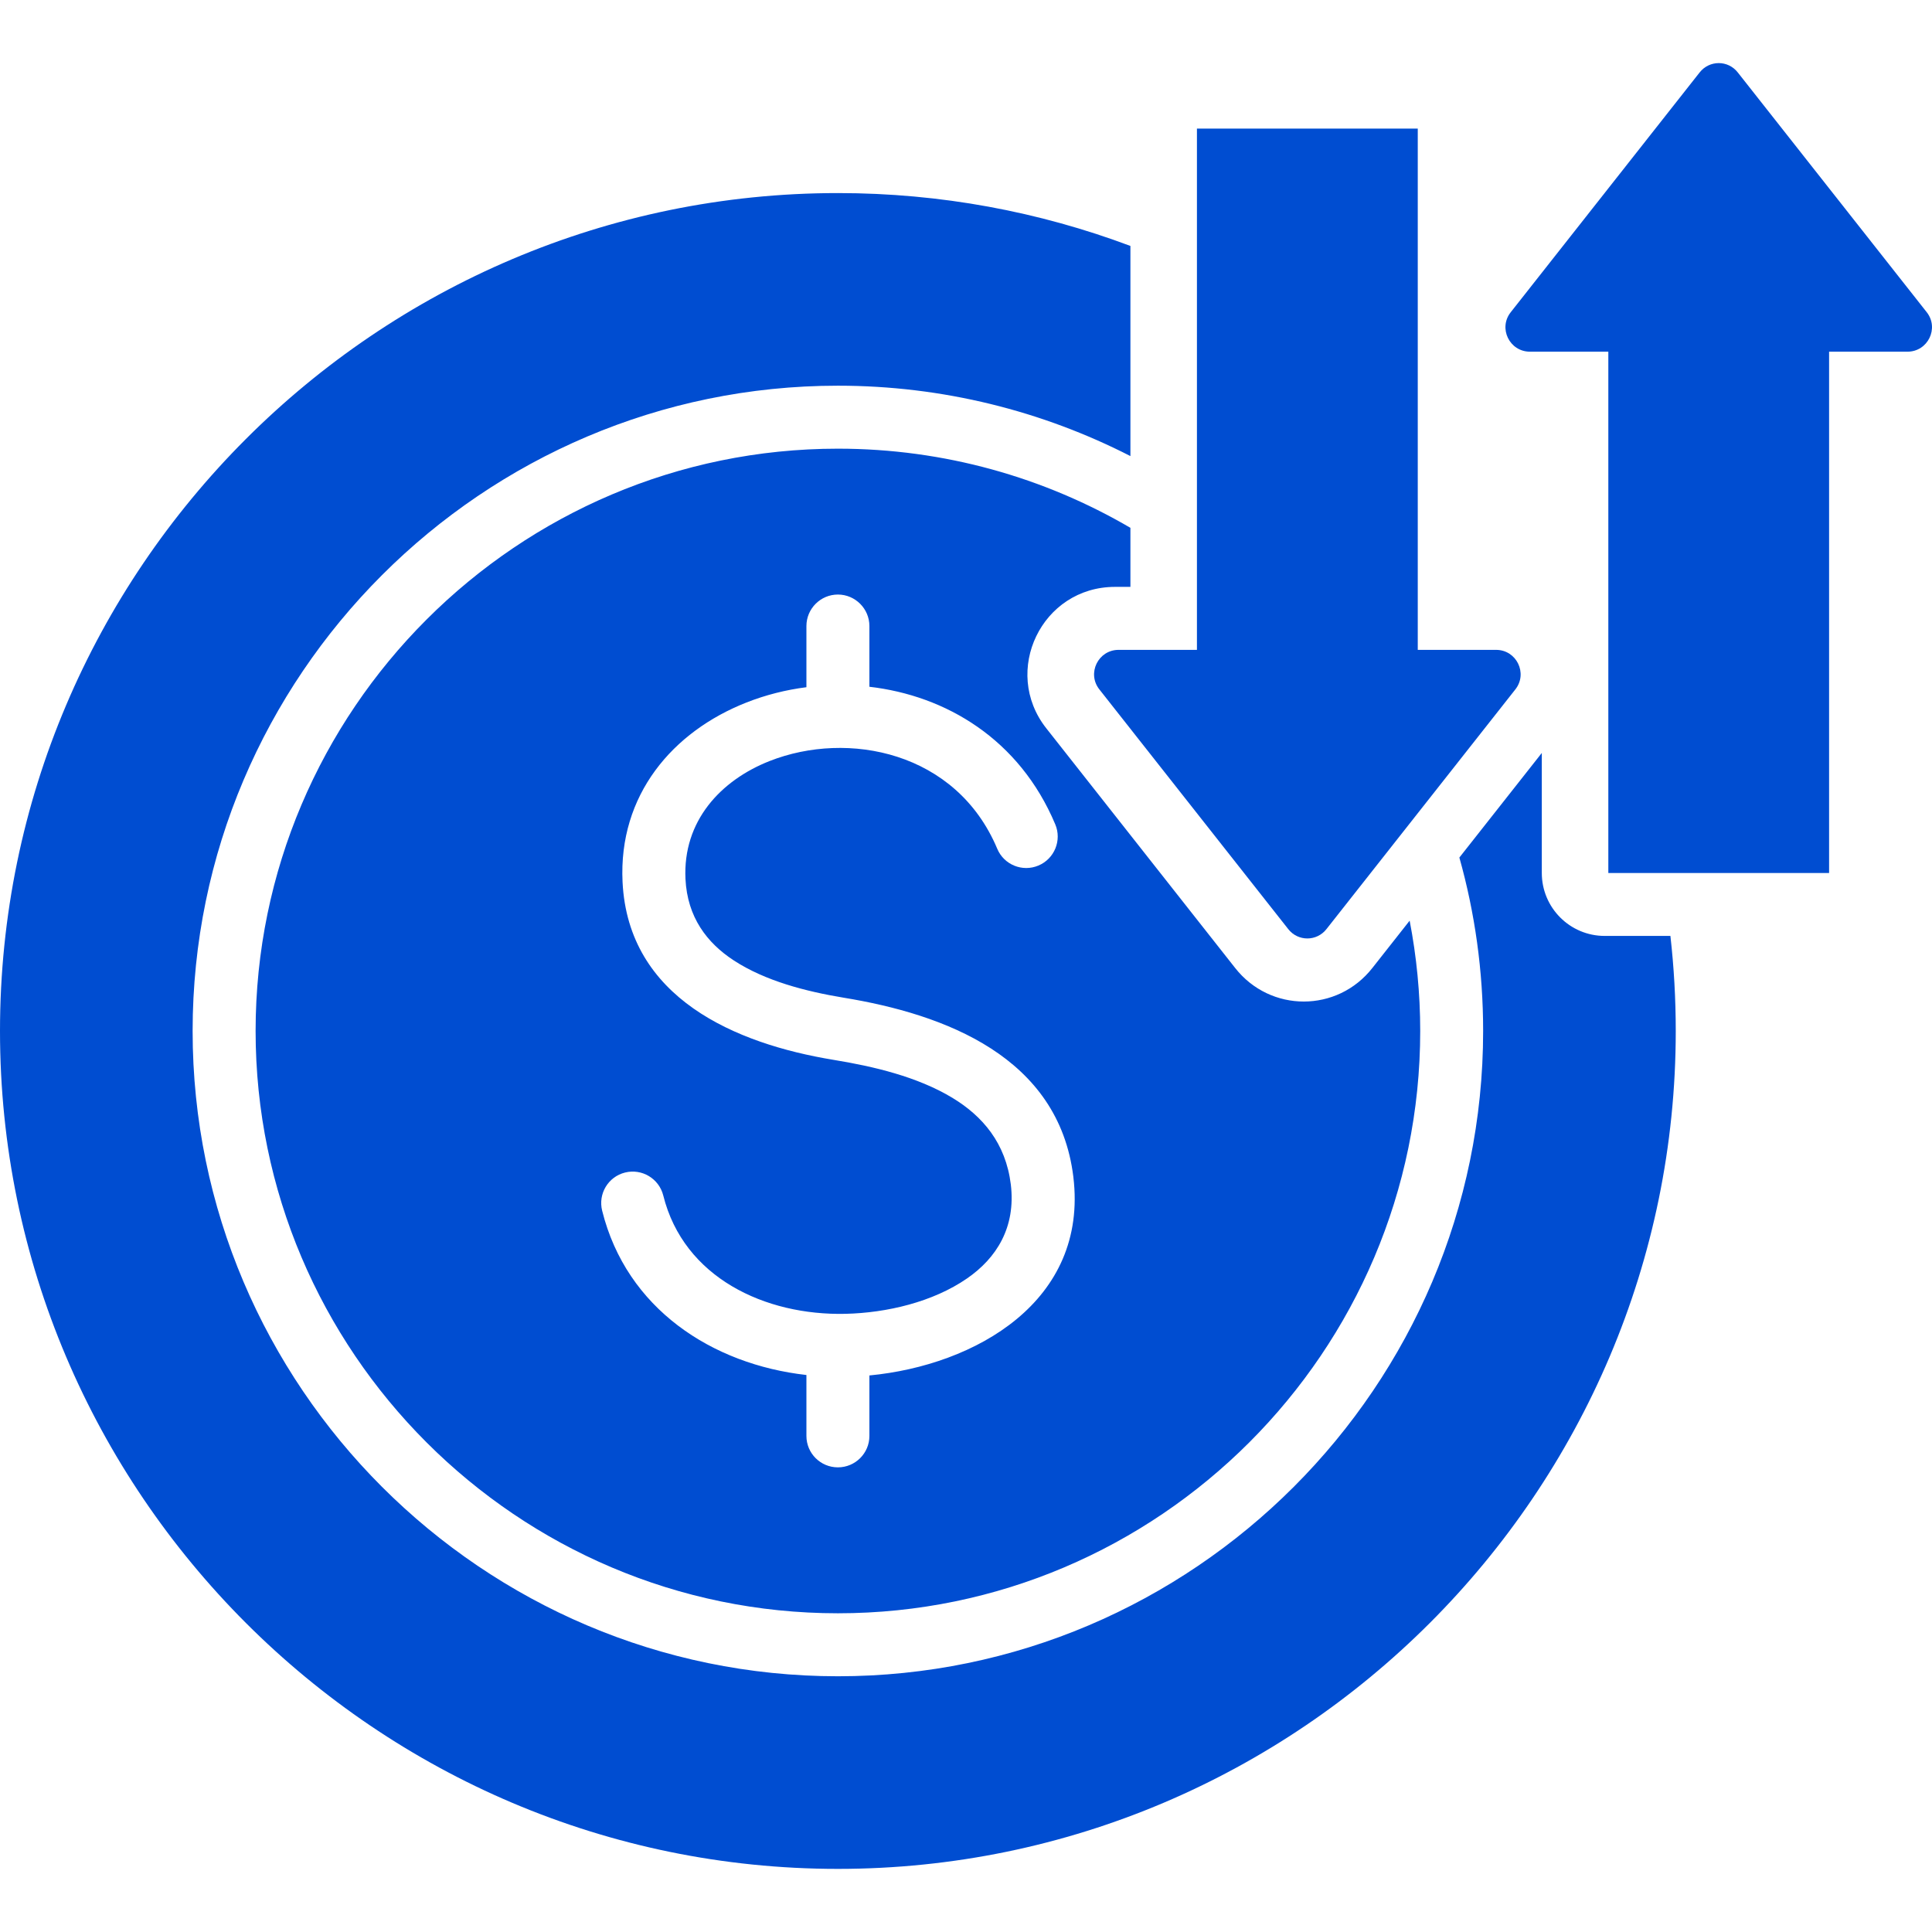 <svg width="30" height="30" viewBox="0 0 30 30" fill="none" xmlns="http://www.w3.org/2000/svg">
<path fill-rule="evenodd" clip-rule="evenodd" d="M17.37 10.091H18.586V1.997H22.015V10.091H23.231C23.549 10.091 23.726 10.456 23.531 10.704L20.598 14.426C20.446 14.621 20.155 14.621 20.003 14.426L17.07 10.704C16.875 10.456 17.052 10.091 17.37 10.091ZM23.758 5.461C23.439 5.461 23.263 5.096 23.458 4.849L26.391 1.126C26.543 0.931 26.834 0.931 26.985 1.126L29.919 4.849C30.113 5.096 29.937 5.461 29.618 5.461H28.402V13.556H24.974V5.461H23.758Z" fill="#004DD1"/>
<path fill-rule="evenodd" clip-rule="evenodd" d="M25.938 14.533C25.993 15.018 26.021 15.51 26.021 16.009C26.021 23.174 20.175 29.02 13.011 29.02C5.846 29.02 0 23.174 0 16.009C0 8.844 5.846 2.998 13.011 2.998C14.607 2.998 16.137 3.288 17.553 3.819V7.082C16.188 6.384 14.644 5.989 13.011 5.989C7.493 5.989 2.991 10.492 2.991 16.009C2.991 21.526 7.493 26.029 13.011 26.029C18.528 26.029 23.03 21.526 23.03 16.009C23.03 15.077 22.902 14.173 22.661 13.316L23.941 11.692V13.555C23.941 14.095 24.378 14.533 24.918 14.533H25.938ZM21.313 15.027C21.314 15.026 21.55 14.726 21.889 14.296C21.996 14.851 22.053 15.424 22.053 16.009C22.053 20.988 17.99 25.051 13.011 25.051C8.032 25.051 3.969 20.988 3.969 16.009C3.969 11.03 8.032 6.967 13.011 6.967C14.664 6.967 16.217 7.415 17.553 8.196V9.113H17.314C16.174 9.113 15.549 10.423 16.246 11.308L19.178 15.029C19.725 15.727 20.768 15.726 21.313 15.027ZM12.522 10.671C12.2 10.712 11.886 10.792 11.592 10.908C10.443 11.36 9.602 12.345 9.667 13.695V13.695C9.755 15.5 11.422 16.207 12.941 16.457L12.941 16.457C13.566 16.559 14.245 16.719 14.787 17.046C15.257 17.33 15.617 17.749 15.696 18.393C15.776 19.059 15.473 19.537 15.014 19.853C14.486 20.217 13.772 20.386 13.129 20.401C11.881 20.43 10.617 19.84 10.299 18.563C10.233 18.301 9.968 18.142 9.706 18.207C9.444 18.272 9.285 18.537 9.35 18.799C9.729 20.322 11.057 21.186 12.522 21.351V22.297C12.522 22.567 12.741 22.785 13.011 22.785C13.28 22.785 13.5 22.567 13.5 22.297V21.358C15.146 21.201 16.9 20.205 16.667 18.276L16.667 18.275C16.439 16.408 14.669 15.749 13.099 15.492C12.514 15.395 11.884 15.233 11.395 14.914C10.977 14.641 10.673 14.242 10.644 13.648C10.601 12.751 11.188 12.118 11.951 11.817C13.166 11.339 14.85 11.669 15.485 13.179C15.589 13.428 15.876 13.545 16.125 13.44C16.373 13.336 16.491 13.049 16.386 12.8C15.829 11.475 14.685 10.801 13.5 10.664V9.721C13.5 9.452 13.28 9.232 13.011 9.232C12.741 9.232 12.522 9.452 12.522 9.721V10.671Z" fill="#004DD1"/>
</svg>
